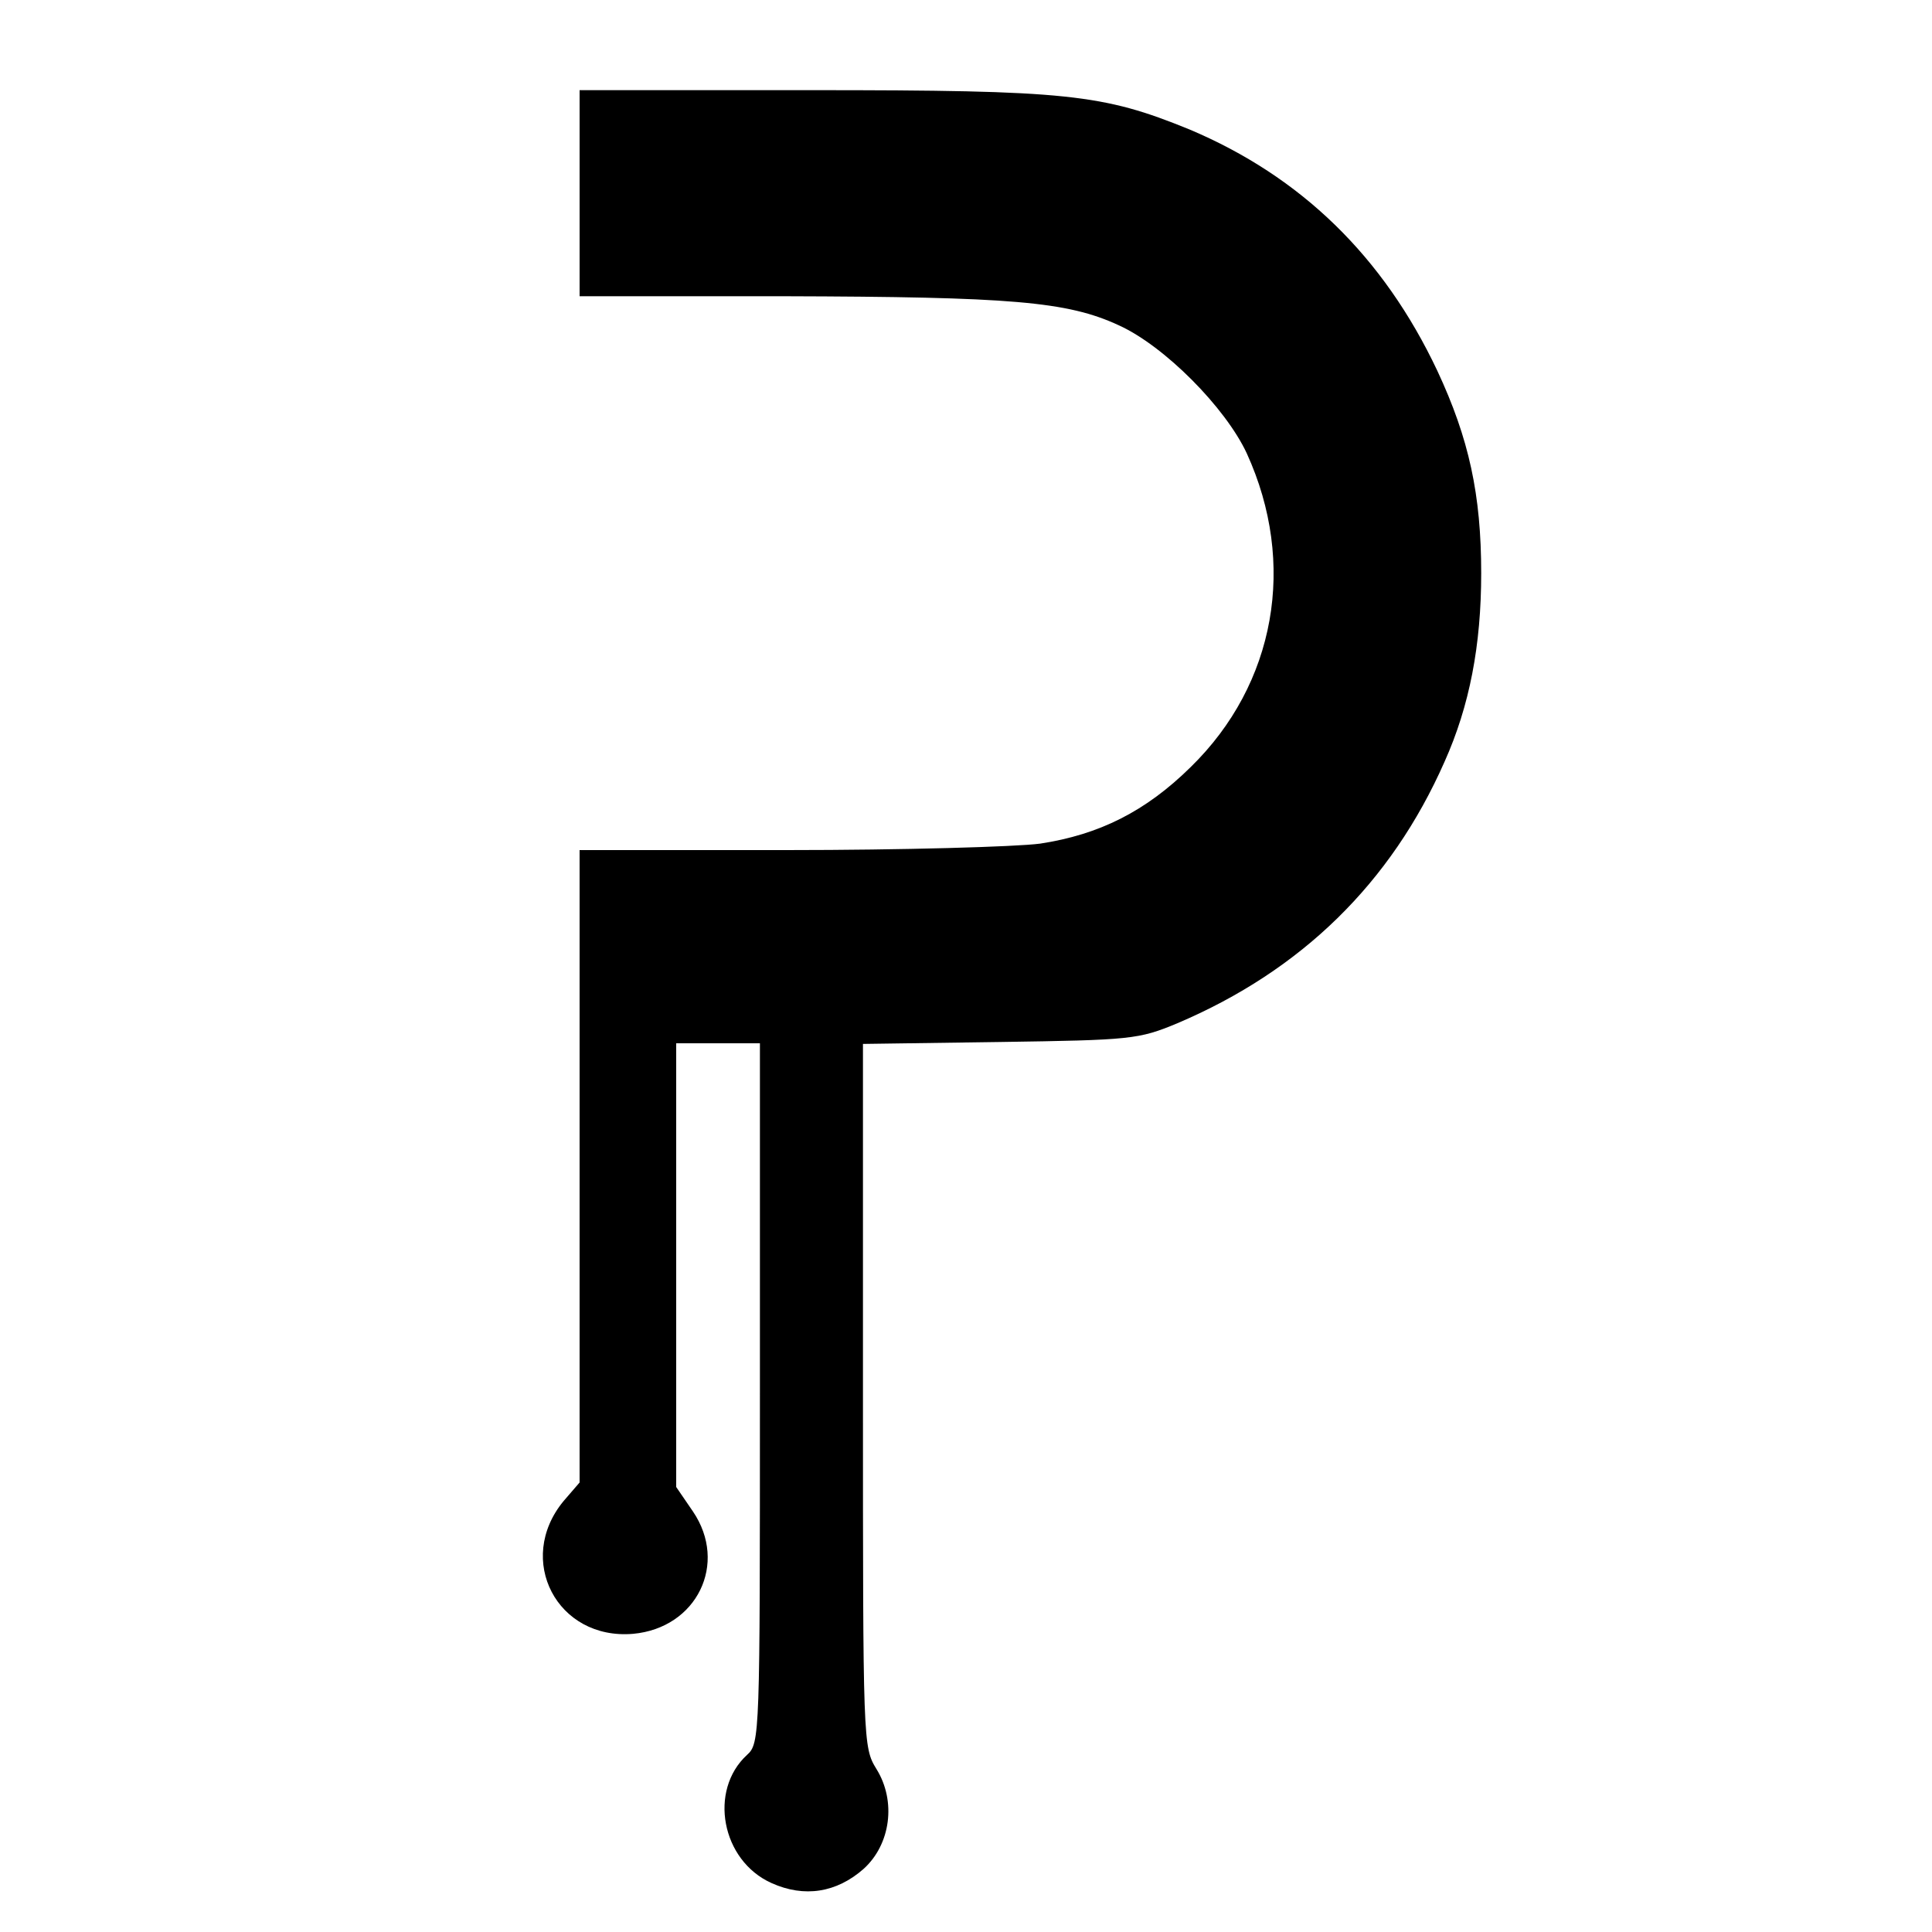 <?xml version="1.0" standalone="no"?>
<!DOCTYPE svg PUBLIC "-//W3C//DTD SVG 20010904//EN"
 "http://www.w3.org/TR/2001/REC-SVG-20010904/DTD/svg10.dtd">
<svg version="1.0" xmlns="http://www.w3.org/2000/svg"
 width="300pt" height="300pt" viewBox="0 0 300 300"
 preserveAspectRatio="xMidYMid meet">
<g transform="translate(0,300) scale(0.1,-0.1)"
fill="#000000" stroke="none">
<path d="M900 2700 l0 -160 318 0 c352 -1 439 -8 519 -45 71 -32 166 -128 199
-199 78 -171 45 -358 -87 -487 -70 -69 -142 -105 -234 -119 -38 -5 -215 -10
-392 -10 l-323 0 0 -491 0 -491 -25 -29 c-75 -91 -10 -216 108 -206 99 9 148
109 93 190 l-26 38 0 344 0 345 65 0 65 0 0 -543 c0 -532 0 -544 -20 -562 -60
-55 -40 -164 38 -199 51 -23 101 -15 143 22 42 38 51 105 20 155 -21 34 -21
41 -21 580 l0 546 213 3 c203 3 215 4 275 29 193 82 332 218 415 406 39 87 57
181 57 293 0 122 -19 209 -68 314 -84 178 -212 302 -385 375 -135 55 -189 61
-587 61 l-360 0 0 -160z"/>
</g>
</svg>
